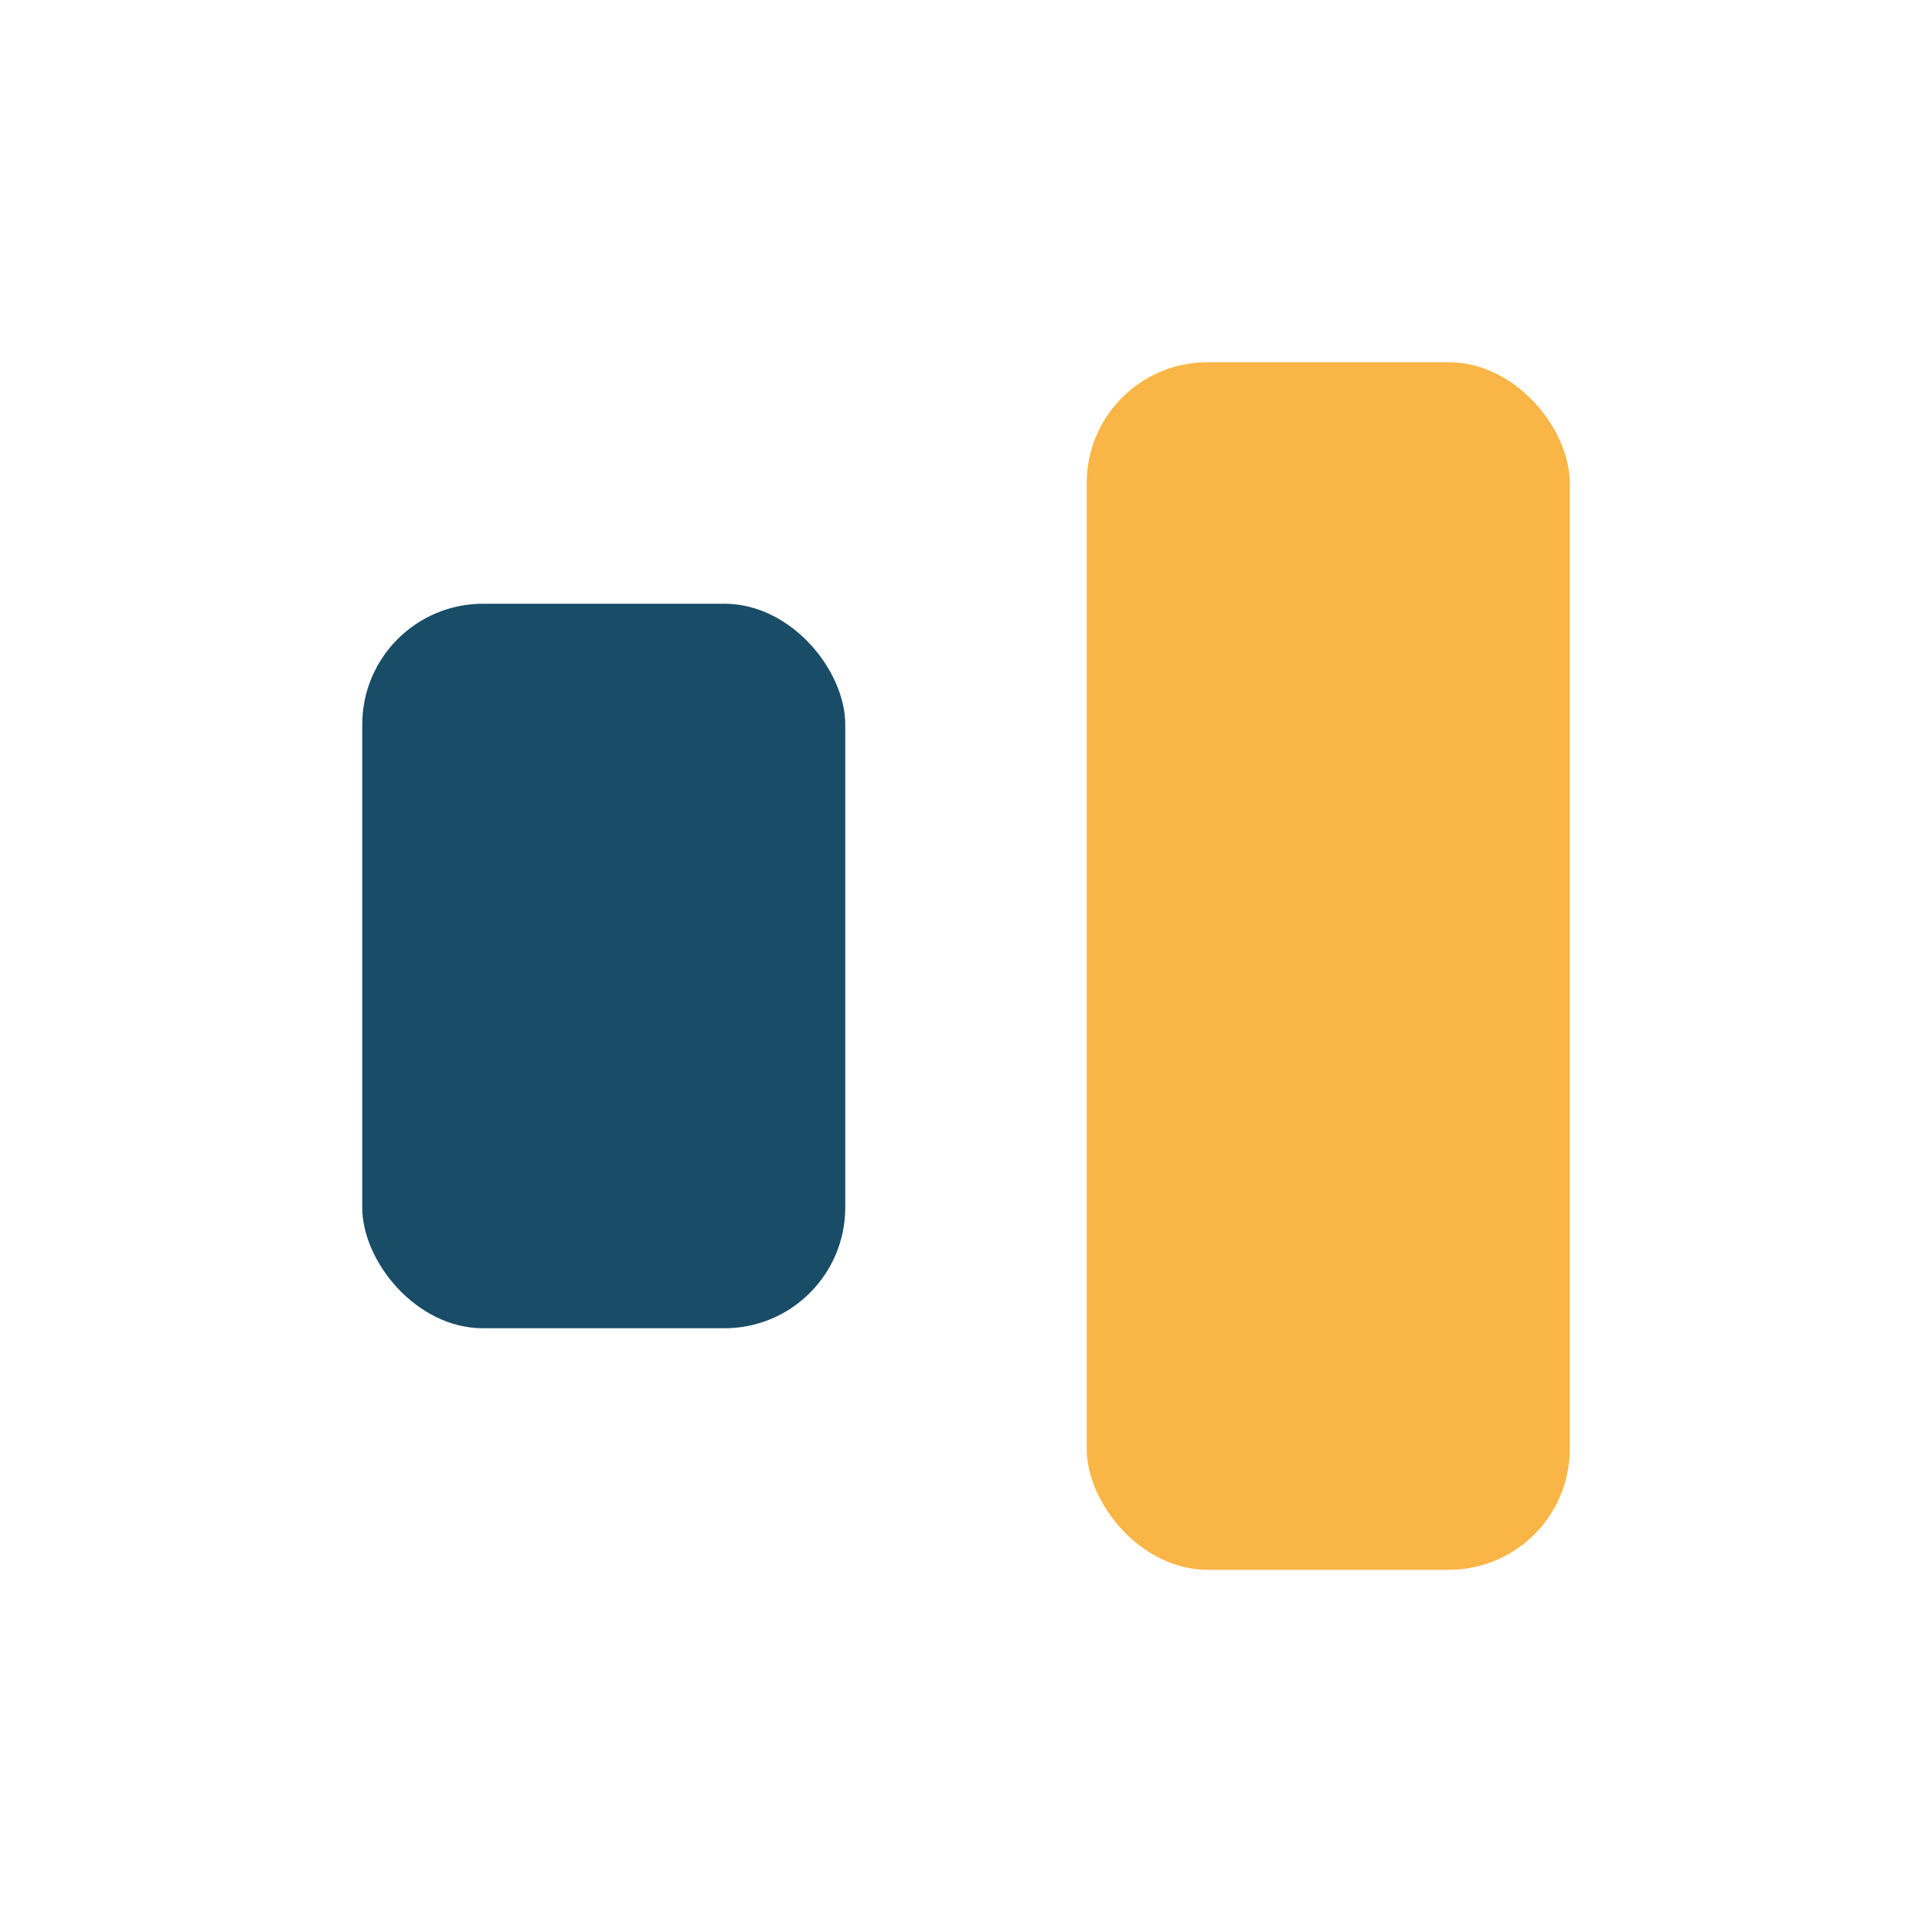 <?xml version="1.0" encoding="UTF-8"?>
<svg xmlns="http://www.w3.org/2000/svg" width="32" height="32" viewBox="0 0 32 32"><rect x="6" y="10" width="8" height="12" rx="2" fill="#194C67"/><rect x="18" y="6" width="8" height="20" rx="2" fill="#F9B545"/></svg>